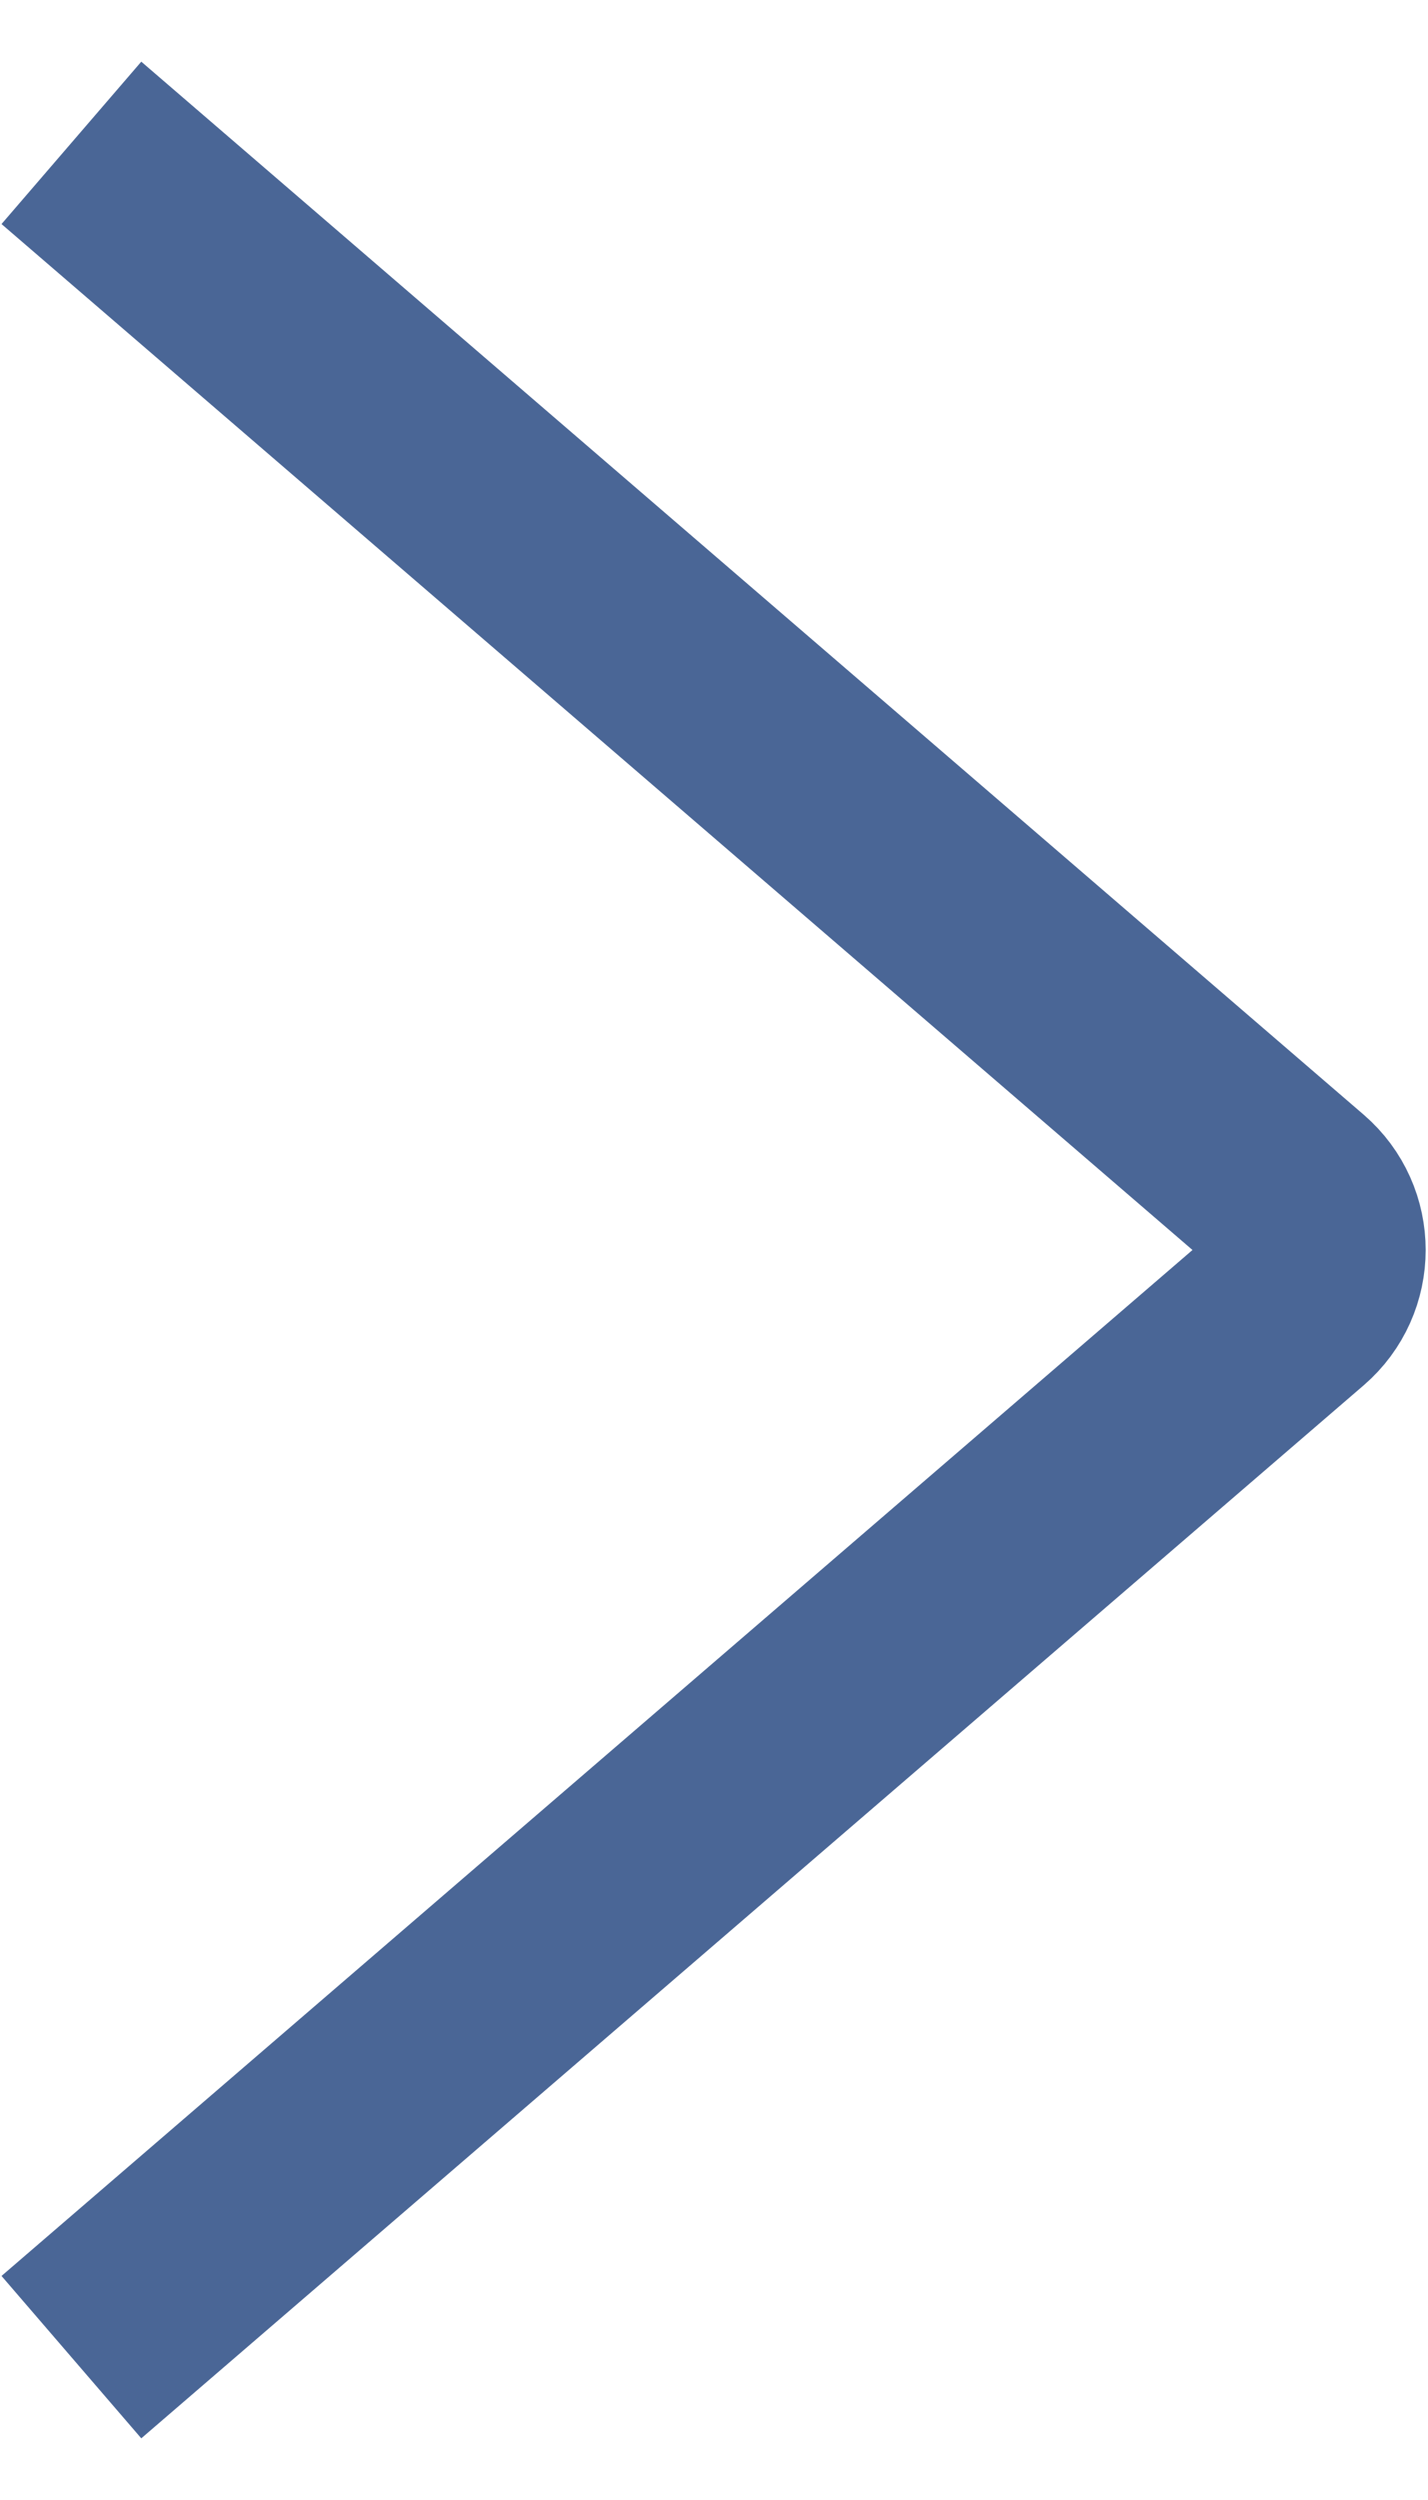 <?xml version="1.0" encoding="UTF-8"?> <svg xmlns="http://www.w3.org/2000/svg" width="20" height="35" viewBox="0 0 20 35" fill="none"> <path d="M1 2L18.12 16.742C18.583 17.141 18.583 17.859 18.12 18.258L1 33" stroke="#4A6696" stroke-width="3"></path> </svg> 